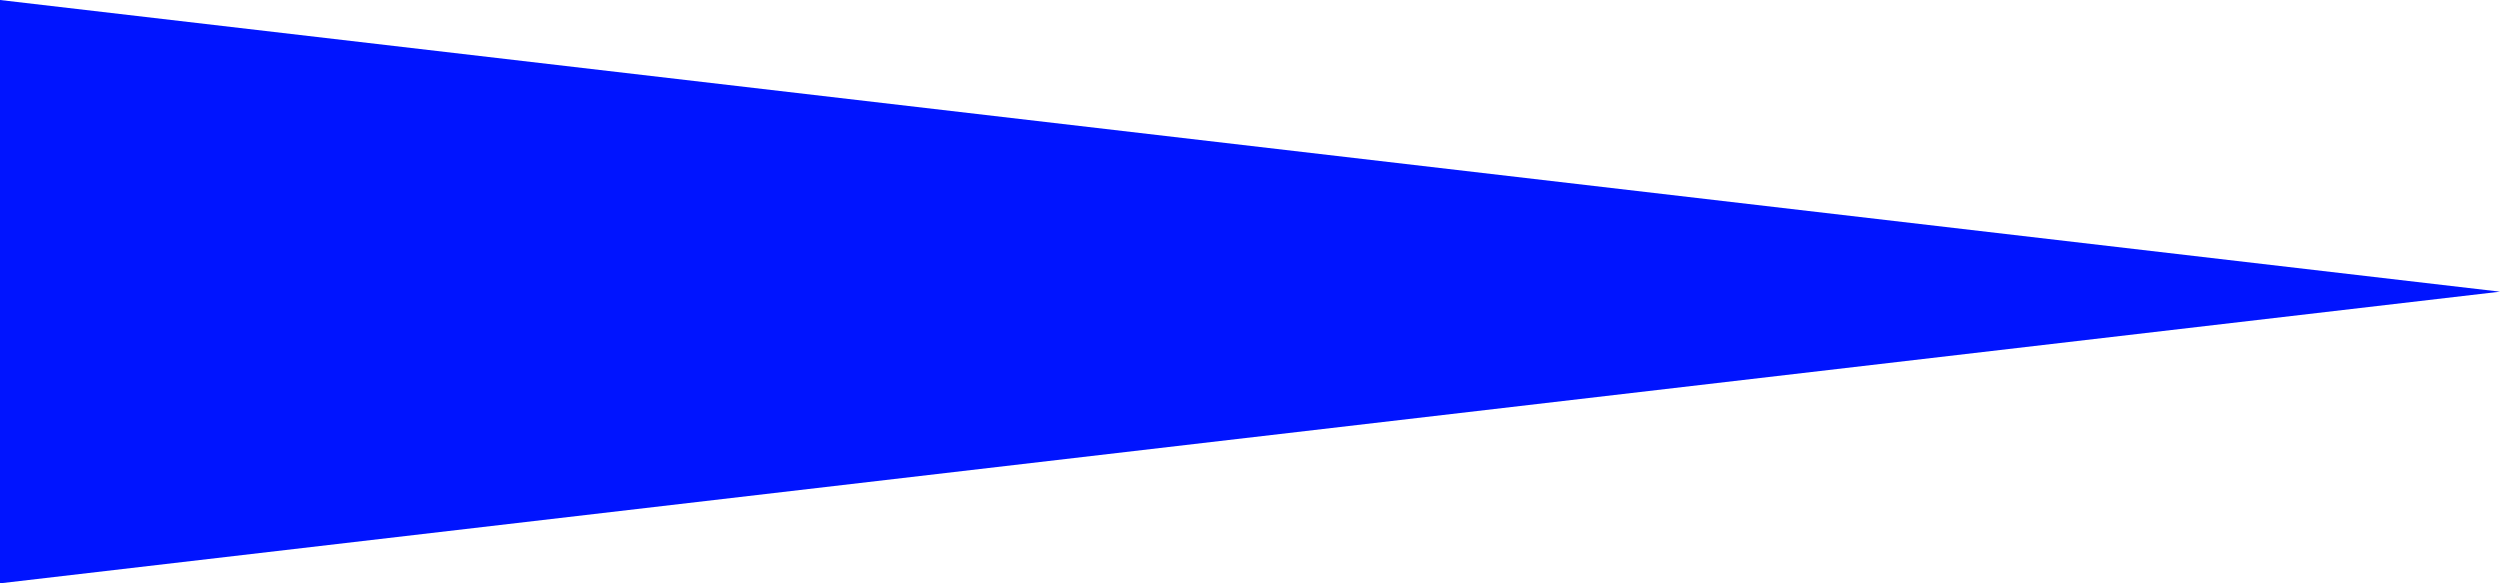 <?xml version="1.0" encoding="UTF-8"?>
<svg id="_x31_" xmlns="http://www.w3.org/2000/svg" version="1.1" viewBox="0 0 30 7">
  <!-- Generator: Adobe Illustrator 29.1.0, SVG Export Plug-In . SVG Version: 2.1.0 Build 142)  -->
  <defs>
    <style>
      .st0 {
        fill: #0014ff;
      }
    </style>
  </defs>
  <path id="_x32_" class="st0" d="M30,3.5L0,7V0l30,3.5Z"/>
</svg>